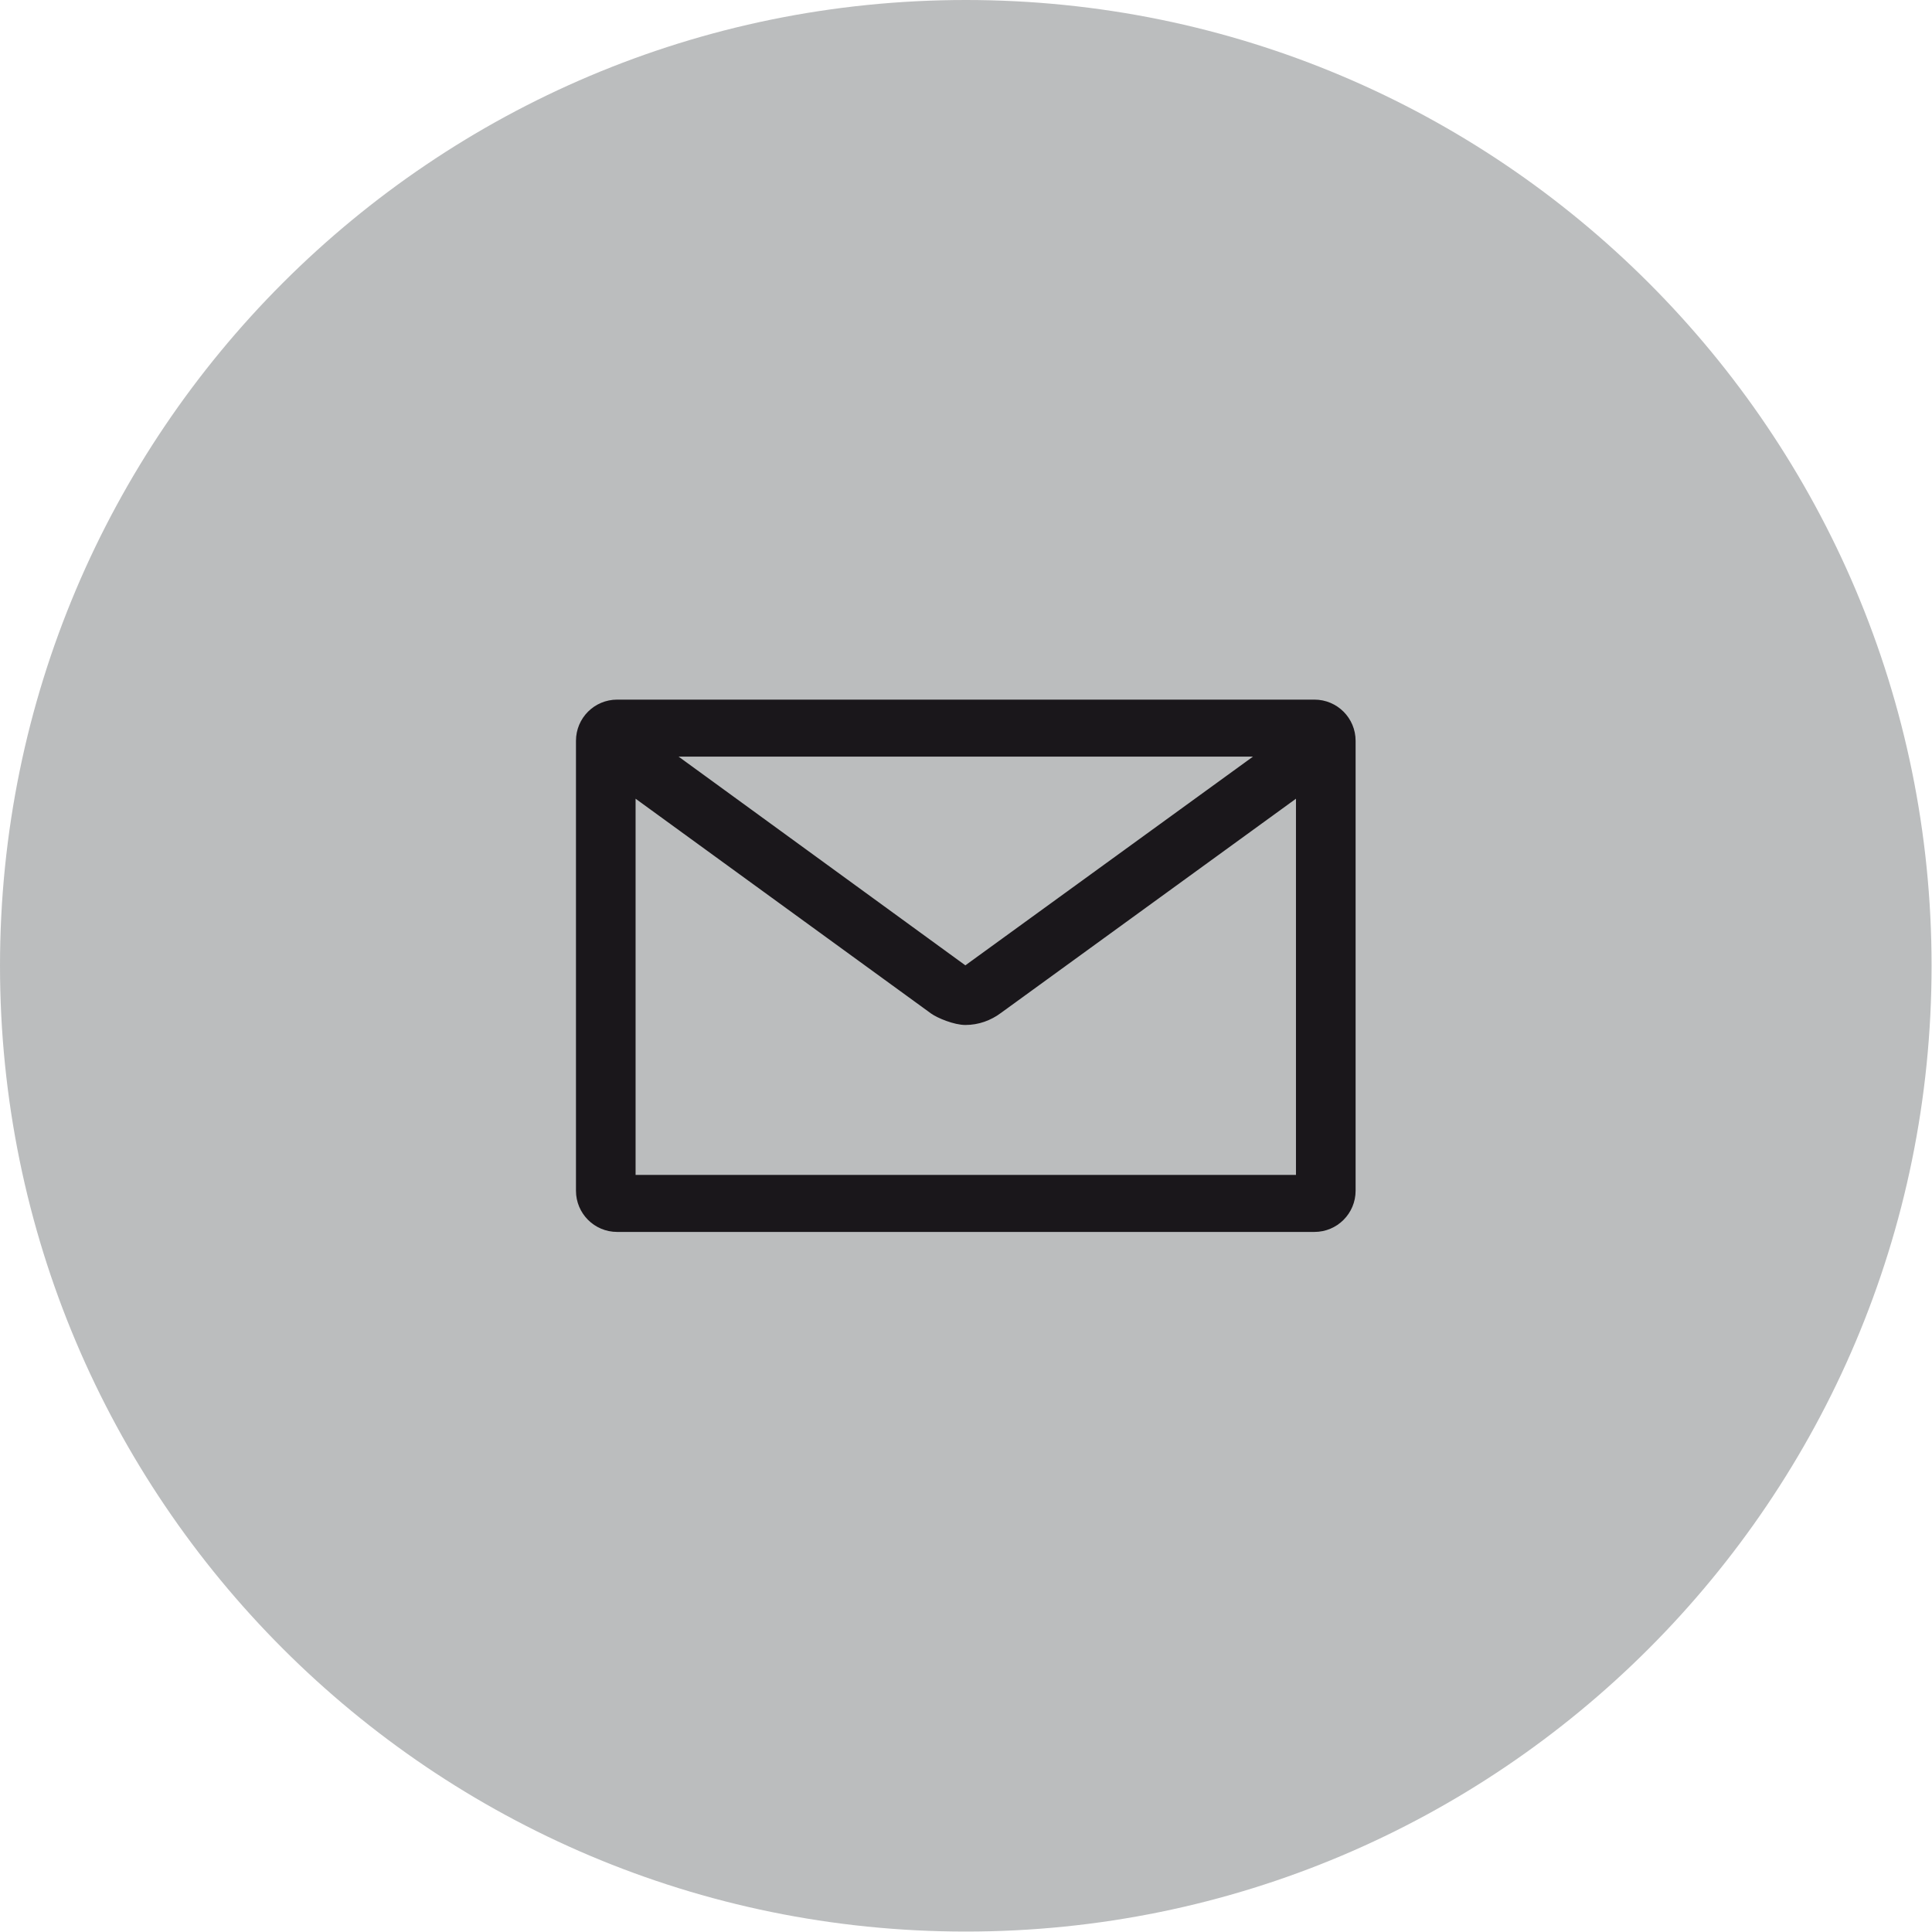 <?xml version="1.0" encoding="UTF-8" standalone="no"?><!DOCTYPE svg PUBLIC "-//W3C//DTD SVG 1.1//EN" "http://www.w3.org/Graphics/SVG/1.1/DTD/svg11.dtd"><svg width="100%" height="100%" viewBox="0 0 1046 1046" version="1.1" xmlns="http://www.w3.org/2000/svg" xmlns:xlink="http://www.w3.org/1999/xlink" xml:space="preserve" xmlns:serif="http://www.serif.com/" style="fill-rule:evenodd;clip-rule:evenodd;stroke-linejoin:round;stroke-miterlimit:2;"><path d="M1045.77,522.875c-0,288.794 -234.1,522.888 -522.881,522.888c-288.782,-0 -522.888,-234.094 -522.888,-522.888c0,-288.781 234.106,-522.875 522.888,-522.875c288.781,0 522.881,234.094 522.881,522.875" style="fill:#bbbdbe;fill-rule:nonzero;"/><path d="M678.374,409.642l-155.725,113l-155.256,-113l310.981,0Zm-334.263,226.475l0,-203.687l160.025,116.325c3.319,2.381 12.344,6.175 18.513,6.175c7.125,-0 13.775,-2.381 19.456,-6.65l159.544,-115.85l-0,203.687l-357.538,0Zm-9.95,-257.337c-12.362,-0 -22.325,9.962 -22.325,22.319l0,243.568c0,12.338 9.963,22.313 22.325,22.313l377.469,-0c12.331,-0 22.306,-9.975 22.306,-22.313l0,-243.568c0,-12.357 -9.975,-22.319 -22.306,-22.319l-377.469,-0Z" style="fill:#1a171b;fill-rule:nonzero;"/></svg>